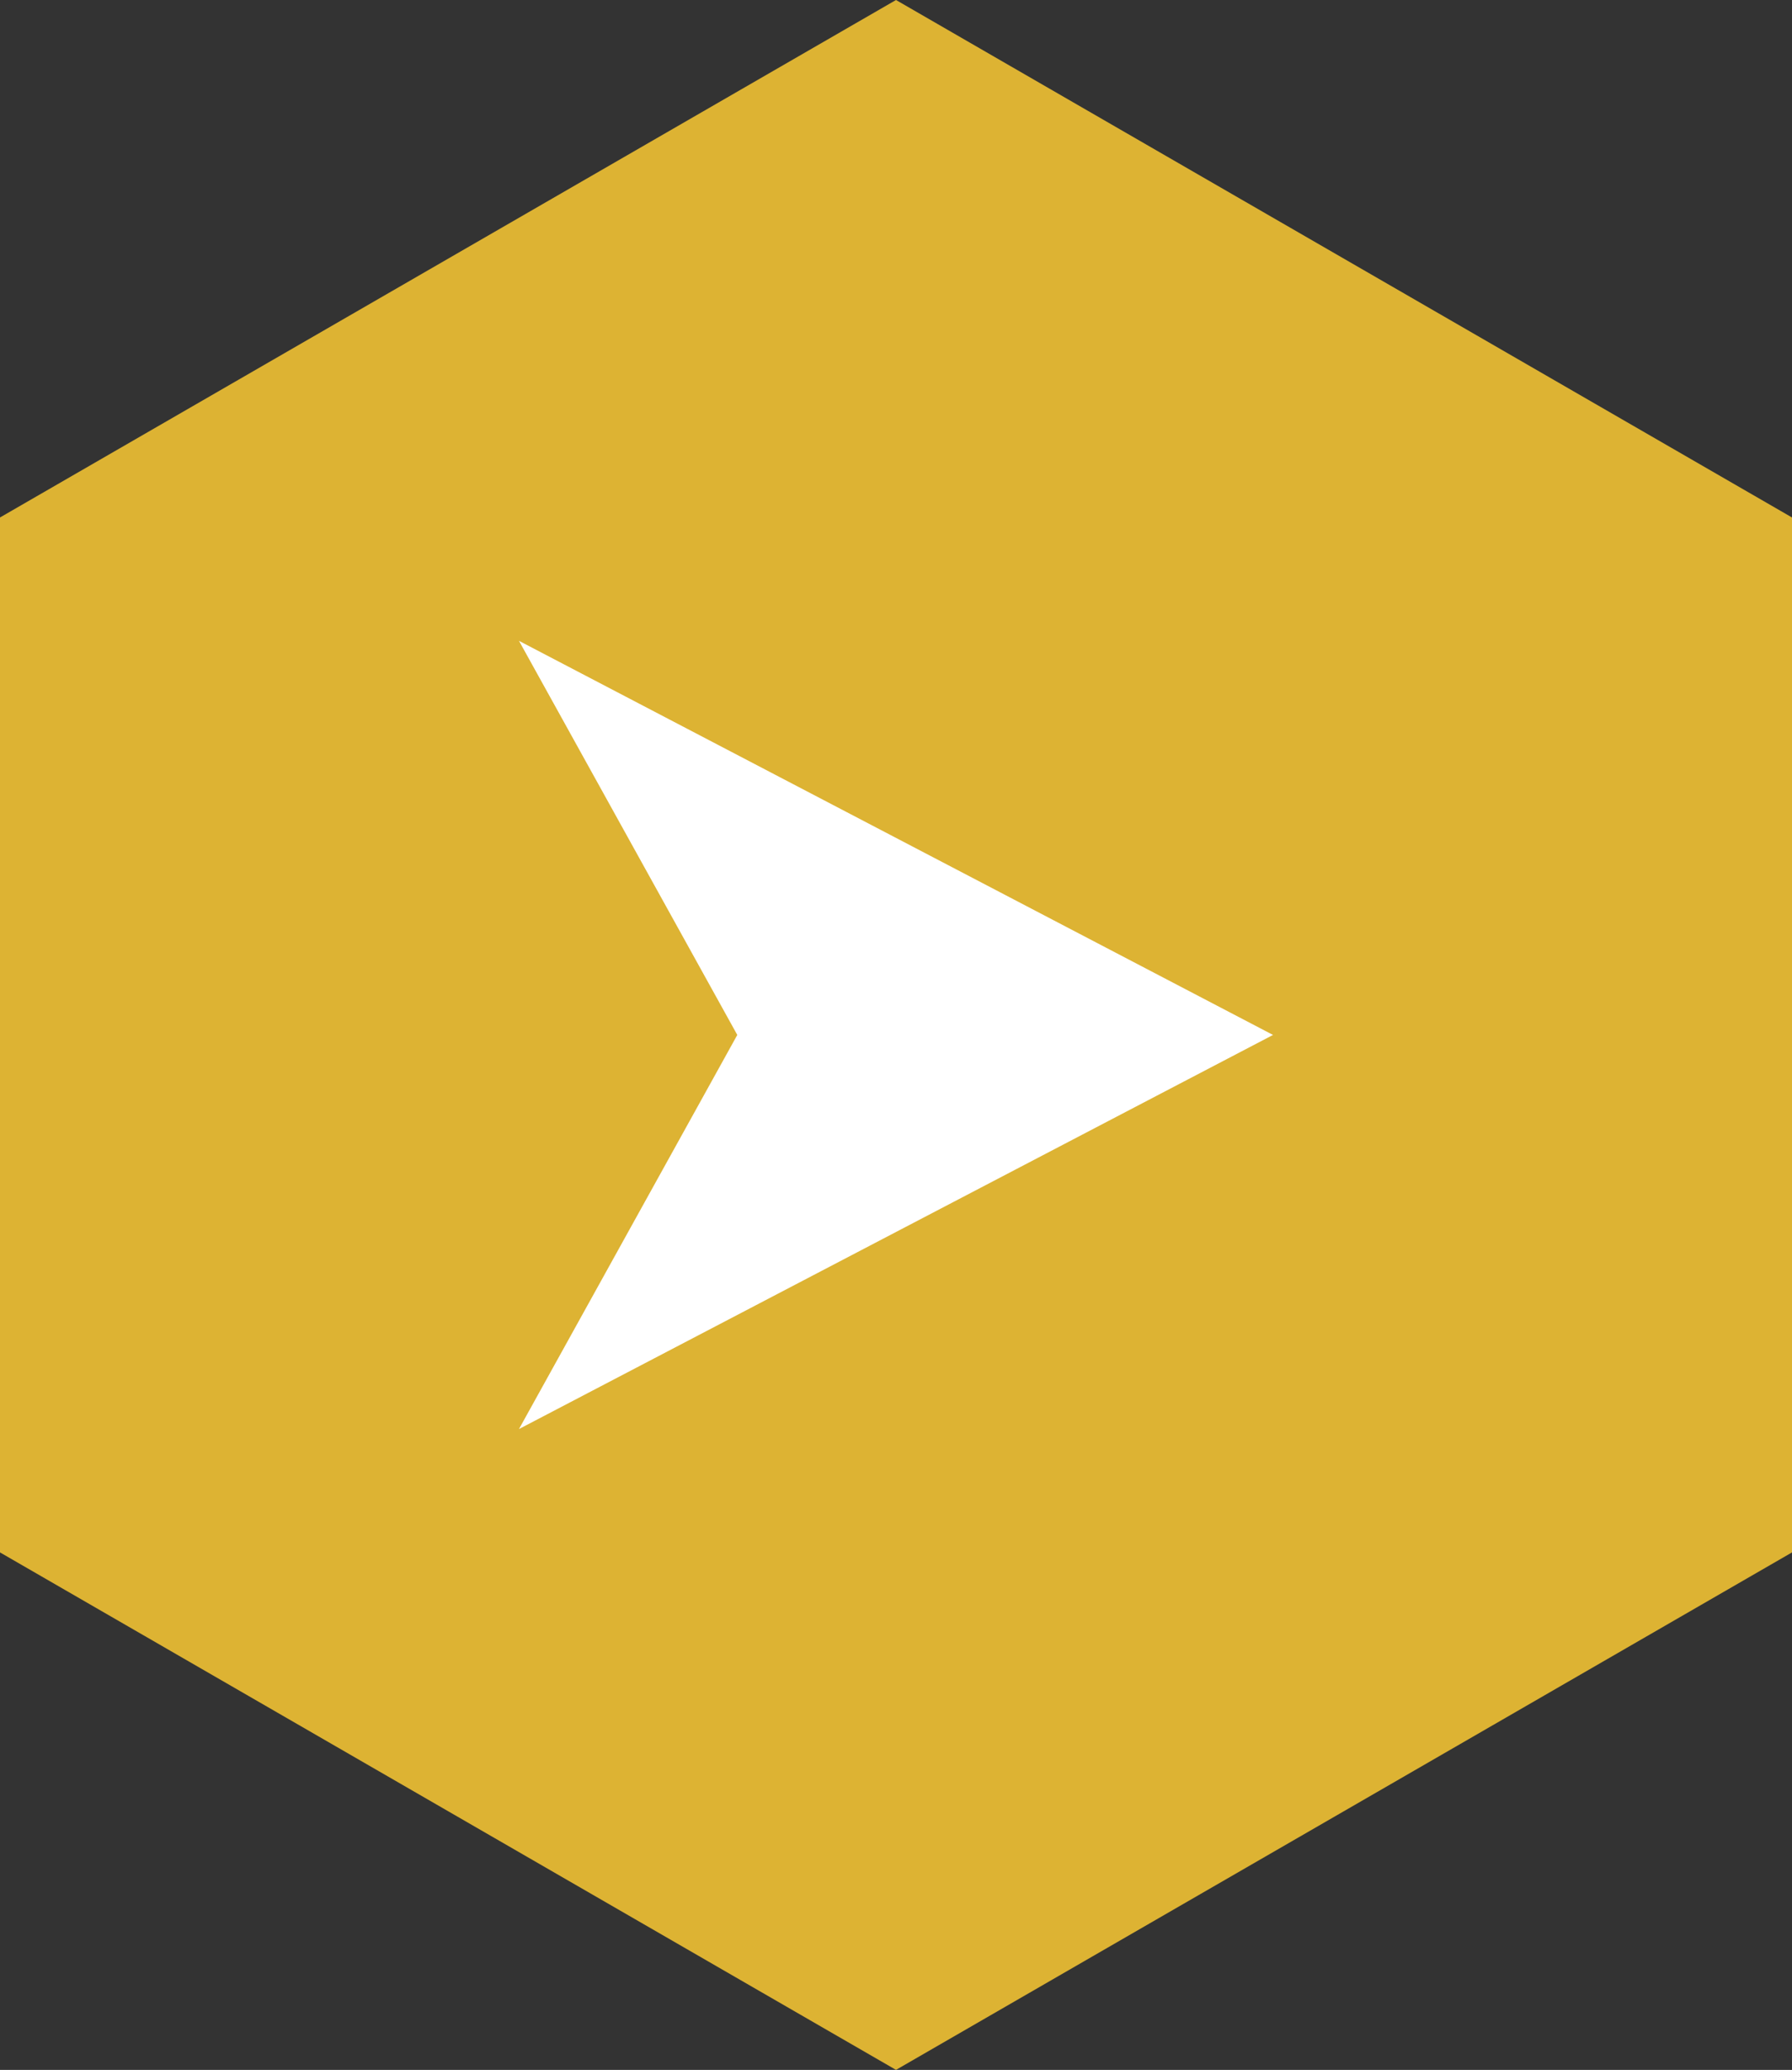 <svg xmlns="http://www.w3.org/2000/svg" viewBox="0 0 86.6 100"><rect x="0" y="0" width="86.6" height="100" fill="#333333" stroke="none"/><defs><style>.cls-1{fill:#ddb333;}.cls-2{fill:#fff;}</style></defs><g id="图层_2" data-name="图层 2"><g id="图层_1-2" data-name="图层 1"><polygon class="cls-1" points="43.3 0 0 25 0 75 43.3 100 86.6 75 86.6 25 43.3 0"/><polygon class="cls-2" points="61.52 50 25.08 30.96 35.63 50 25.08 69.04 61.52 50"/></g></g></svg>